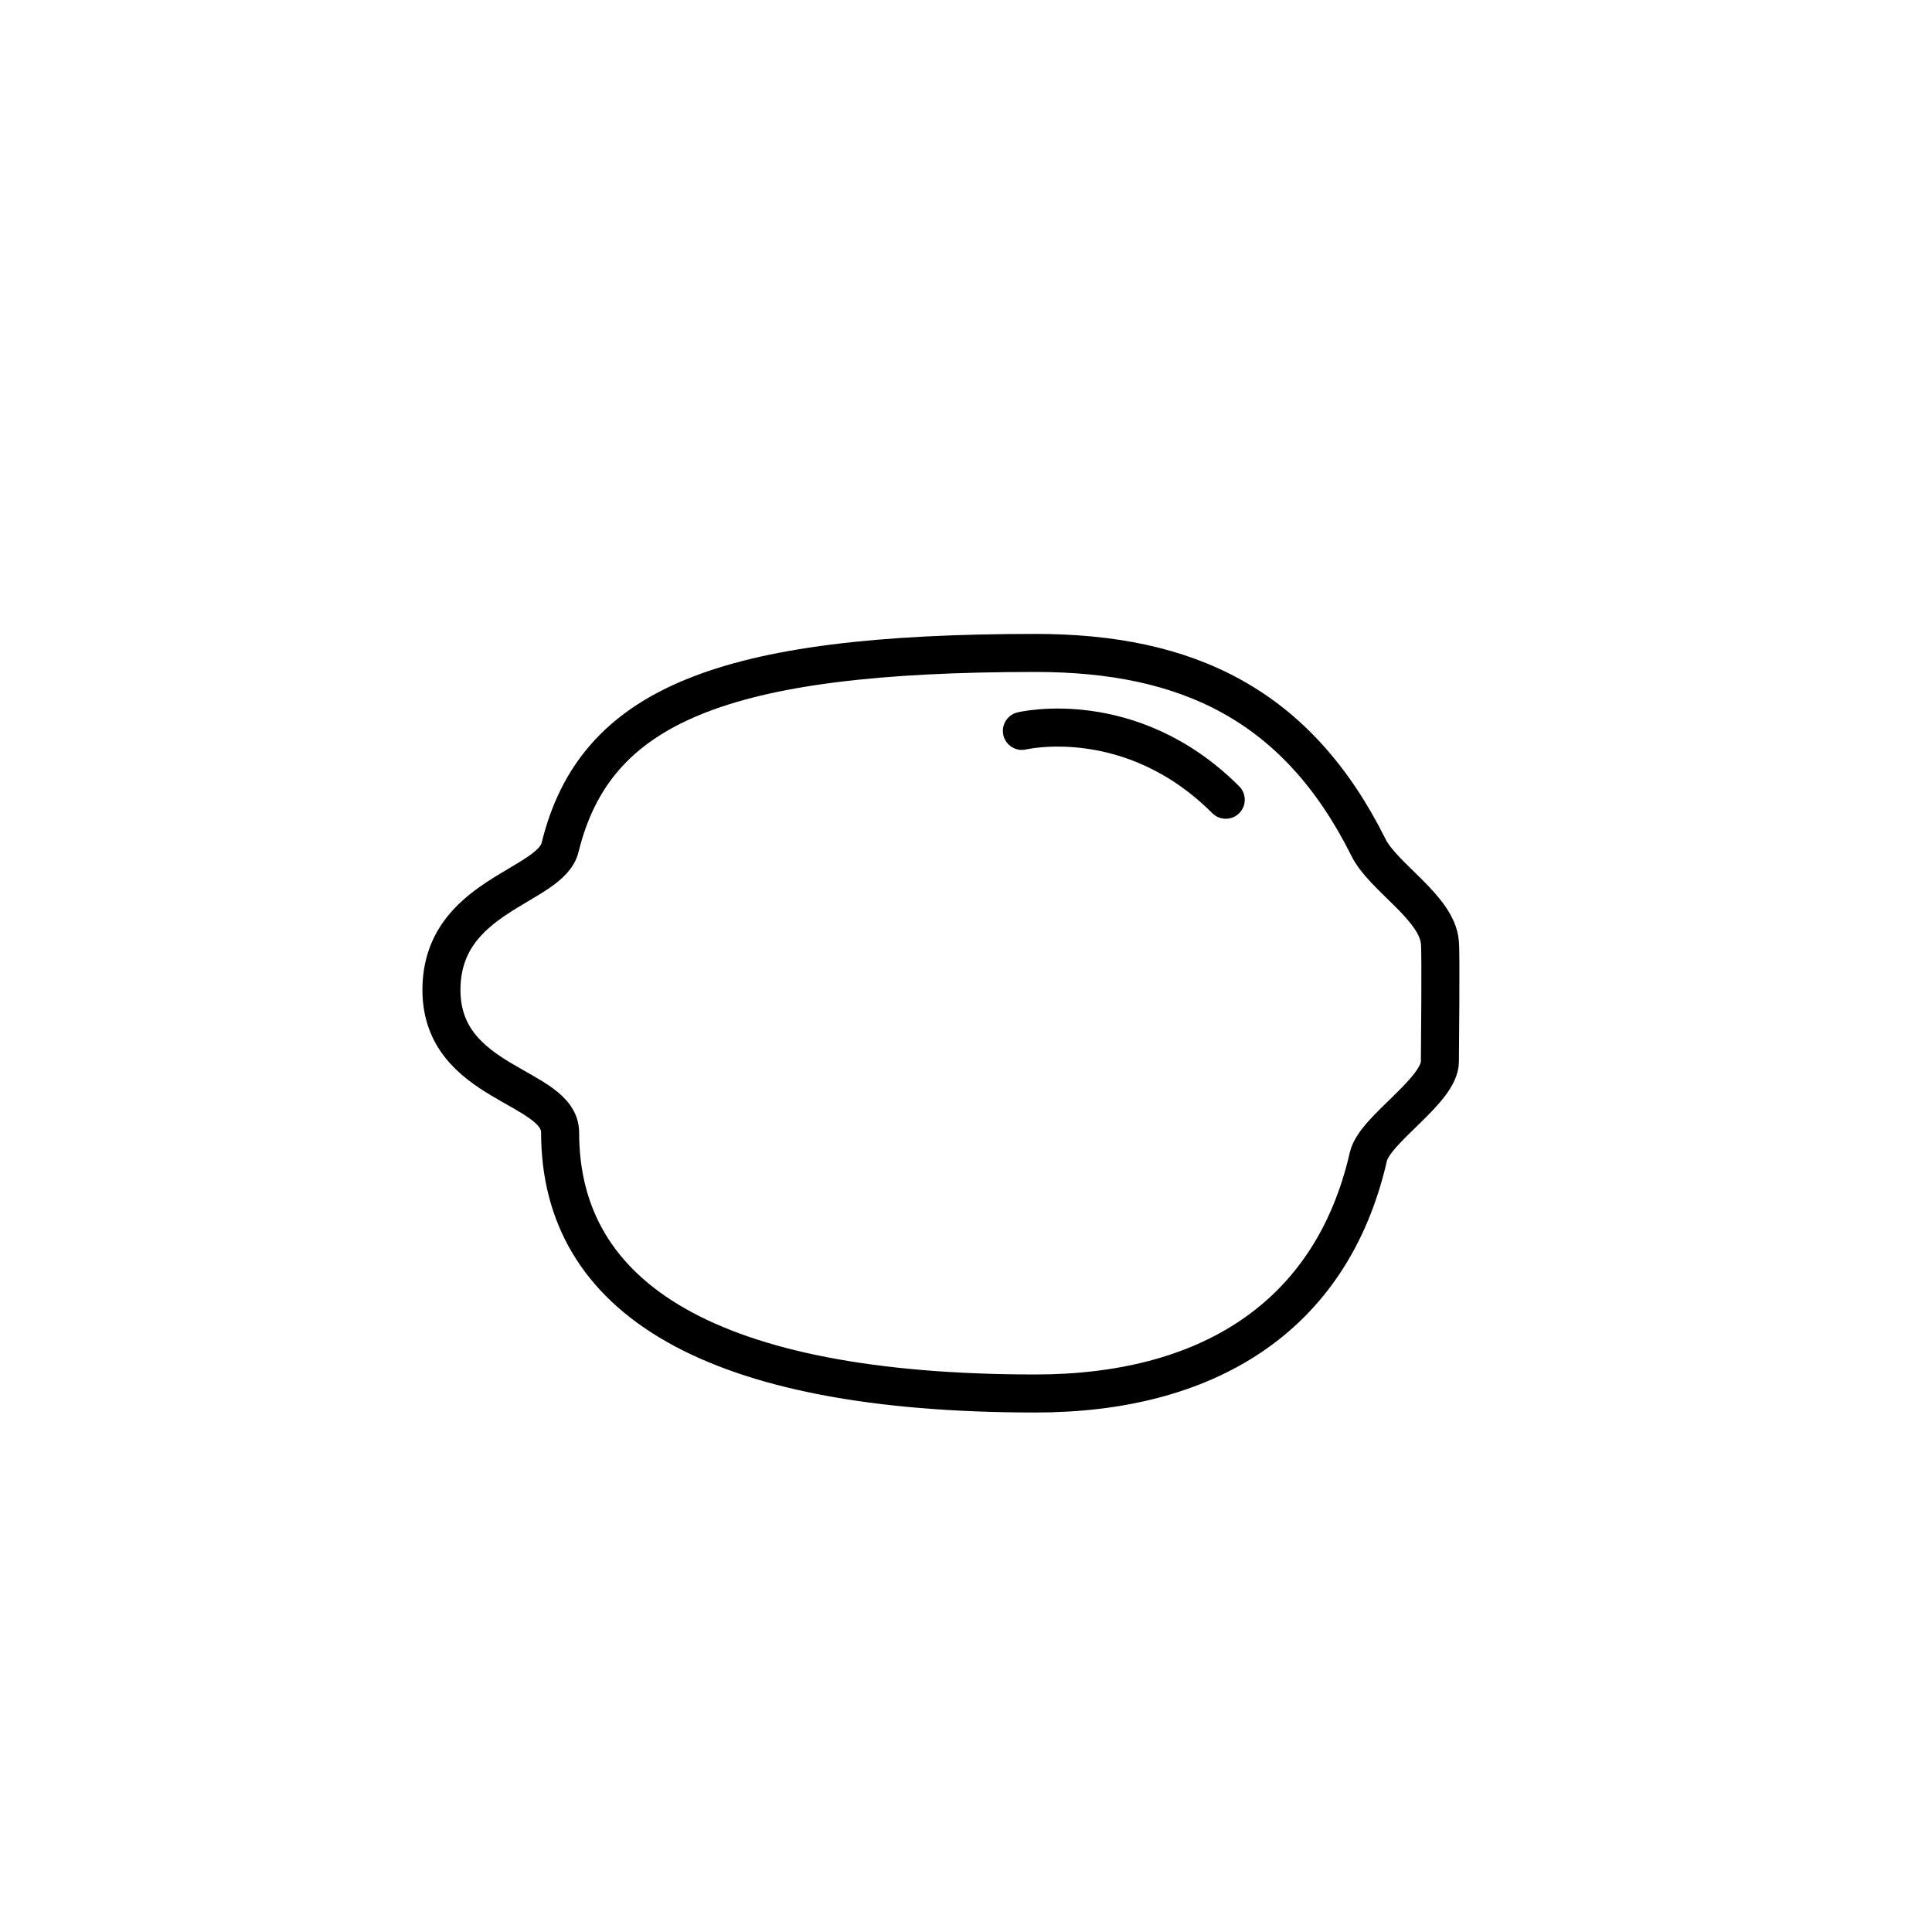 <?xml version="1.0" encoding="UTF-8"?>
<!-- Uploaded to: ICON Repo, www.iconrepo.com, Generator: ICON Repo Mixer Tools -->
<svg width="800px" height="800px" version="1.1" viewBox="144 144 512 512" xmlns="http://www.w3.org/2000/svg">
 <g fill="none" stroke="#000000" stroke-linecap="round" stroke-miterlimit="10" stroke-width="10">
  <path transform="matrix(1.008 0 0 1.008 148.09 148.09)" d="m374.5 275c0 7.699-17.1 17.802-18.798 25.001-9.8 42.9-43.198 62.299-87.501 62.299-85.602 0-125-25.102-125-68.598 0-12.499-31.2-12.499-31.2-37.499s28.699-27.001 31.2-37.499c9.099-37.1 42.202-51.099 125-51.099 39.899 0 68.8 13.6 87.501 51.099 3.9 7.901 18 15.801 18.798 25.001 0.302 2.9 0 28.397 0 31.297z" stroke-linejoin="round"/>
  <path transform="matrix(1.008 0 0 1.008 148.09 148.09)" d="m264.6 188.1s28.599-6.901 53.599 18.1"/>
  <path transform="matrix(1.008 0 0 1.008 148.09 148.09)" d="m330.8 218.8" stroke-linejoin="round"/>
 </g>
</svg>
